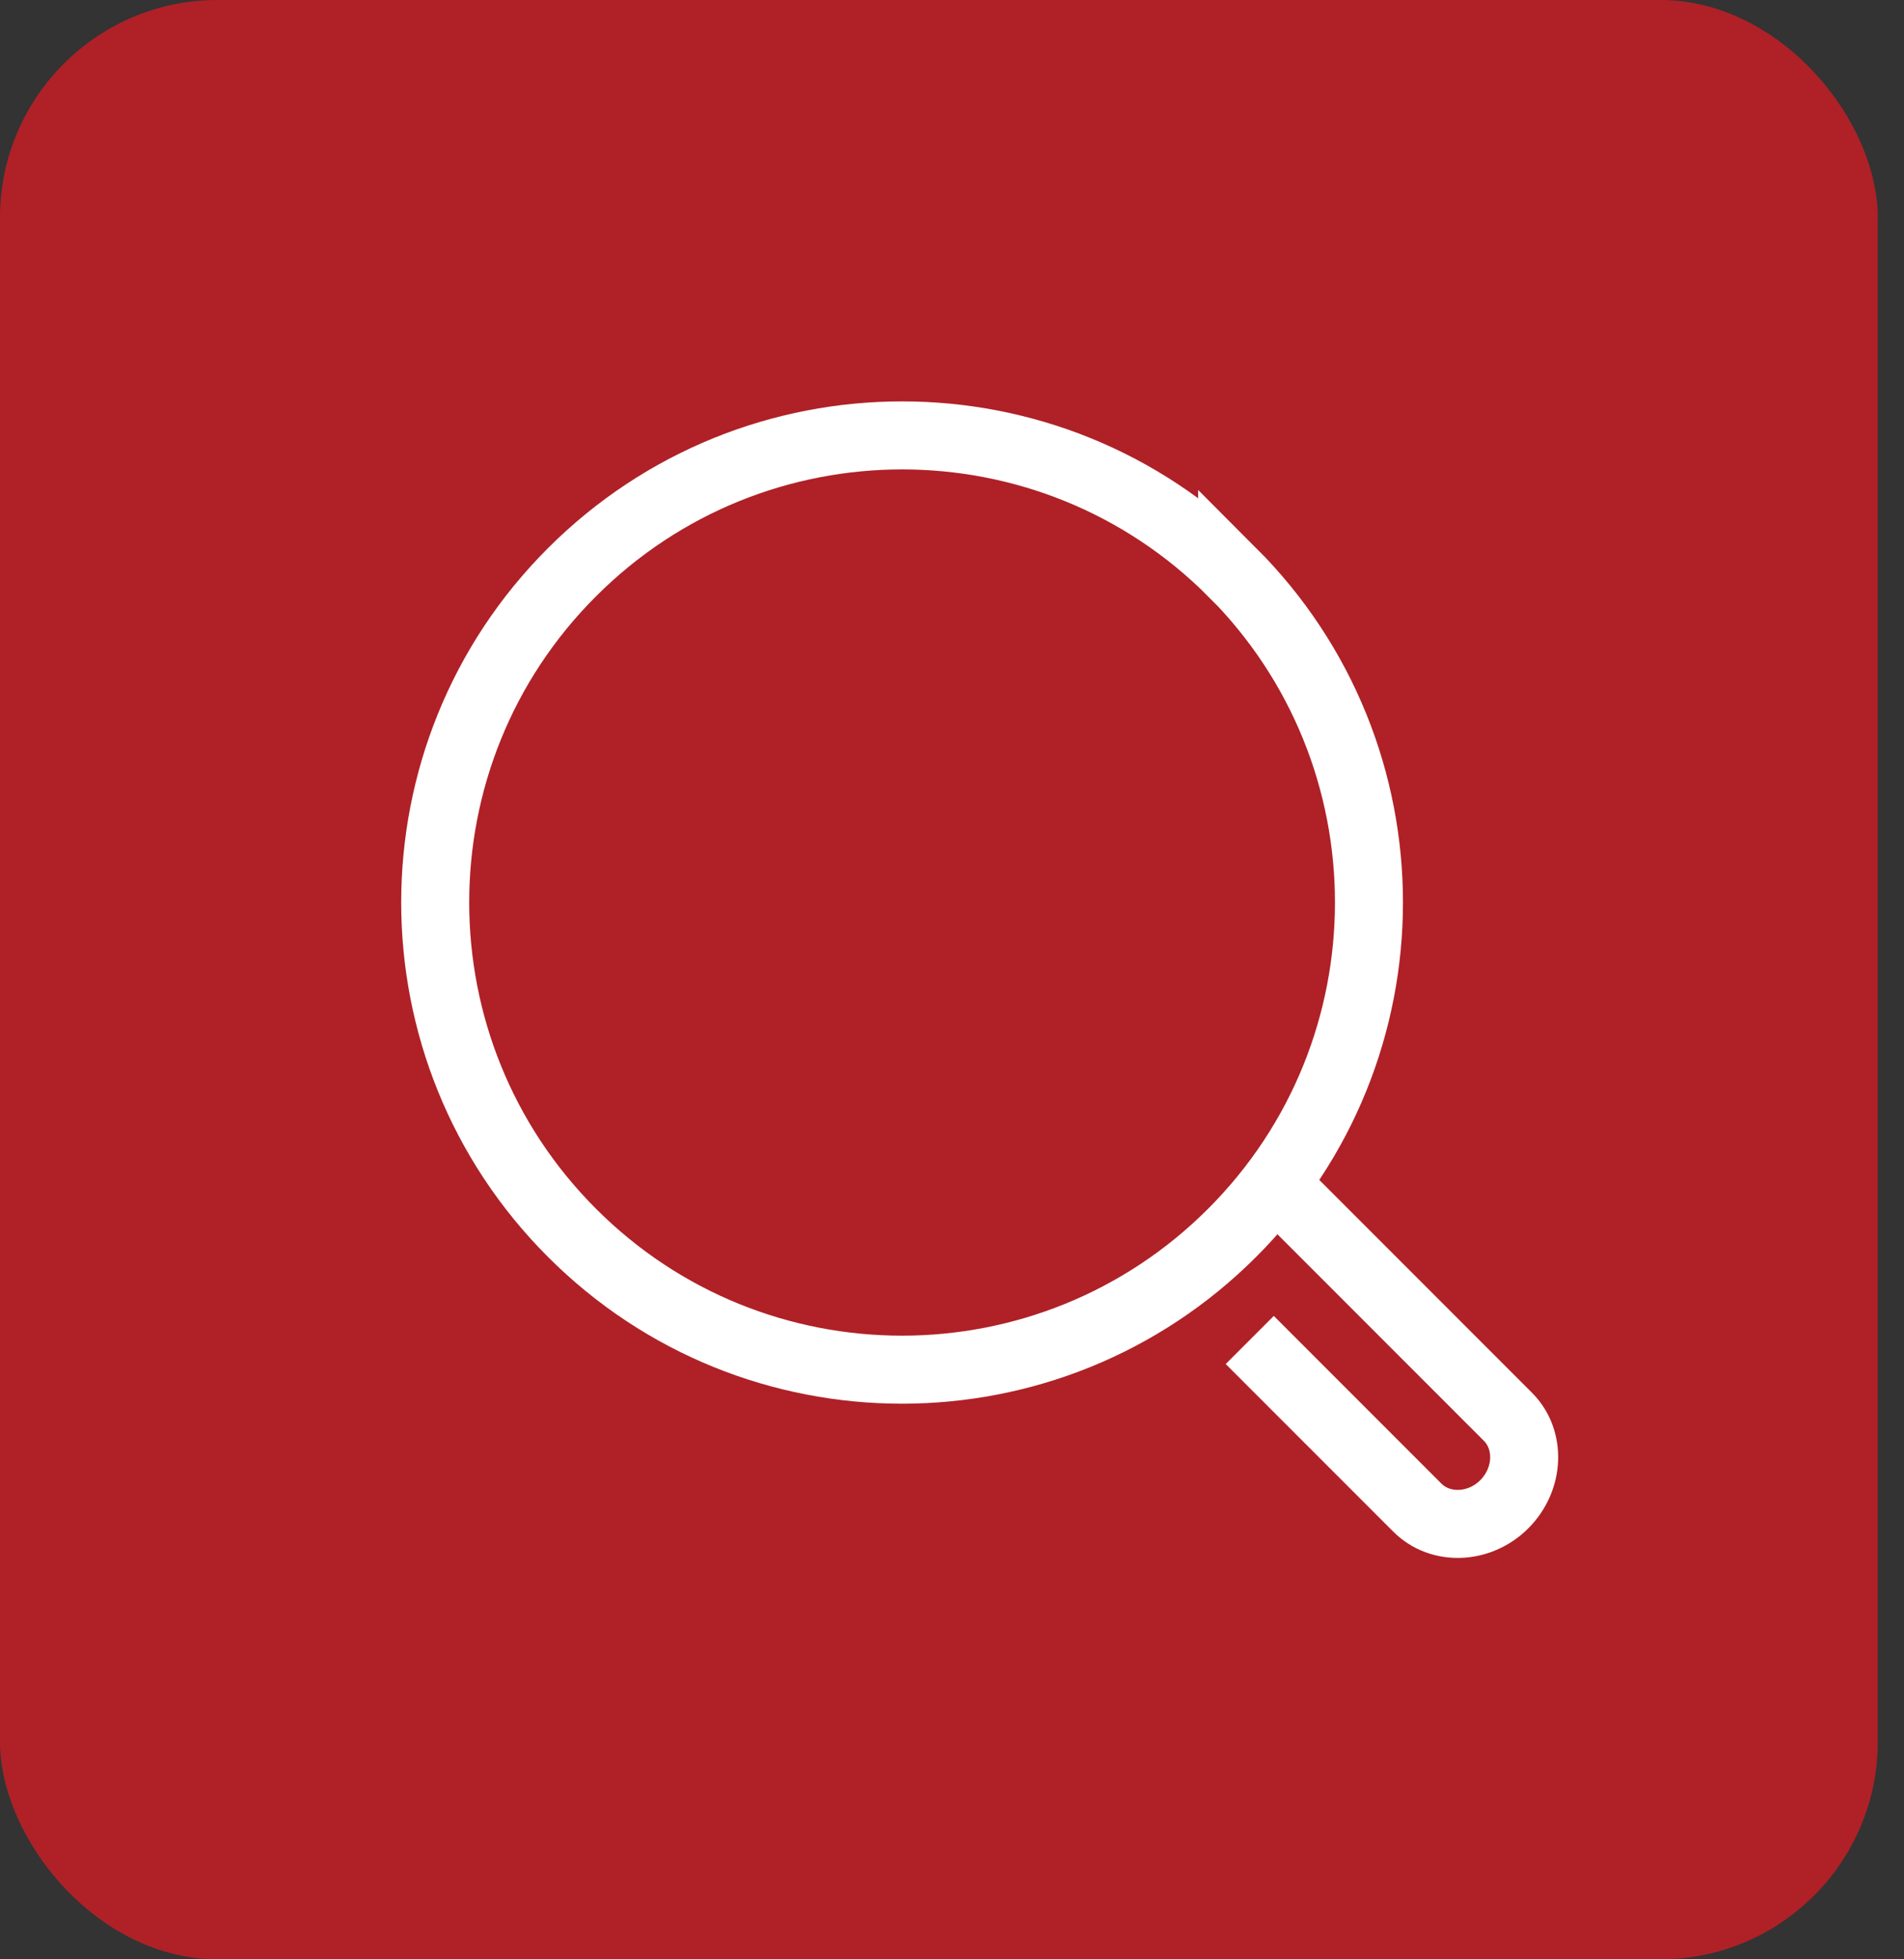 <?xml version="1.0" encoding="UTF-8"?> <svg xmlns="http://www.w3.org/2000/svg" width="70" height="72" viewBox="0 0 70 72" fill="none"><rect x="0" y="0" width="70" height="72" fill="#333333" stroke="none"/><rect width="69.036" height="72" rx="8" fill="#AF2127"></rect><path d="M45.3 21.023C52.006 27.729 52.006 38.596 45.3 45.302C38.593 52.009 27.727 52.009 21.027 45.302C14.328 38.603 14.321 27.729 21.027 21.03C27.734 14.323 38.6 14.323 45.3 21.03V21.023Z" stroke="white" stroke-width="2.5" stroke-miterlimit="10"></path><path d="M46.831 43.455L55.437 52.061C56.283 52.907 56.224 54.35 55.312 55.27C54.399 56.191 52.948 56.249 52.102 55.395L45.947 49.241" stroke="white" stroke-width="2.5" stroke-miterlimit="10"></path></svg> 